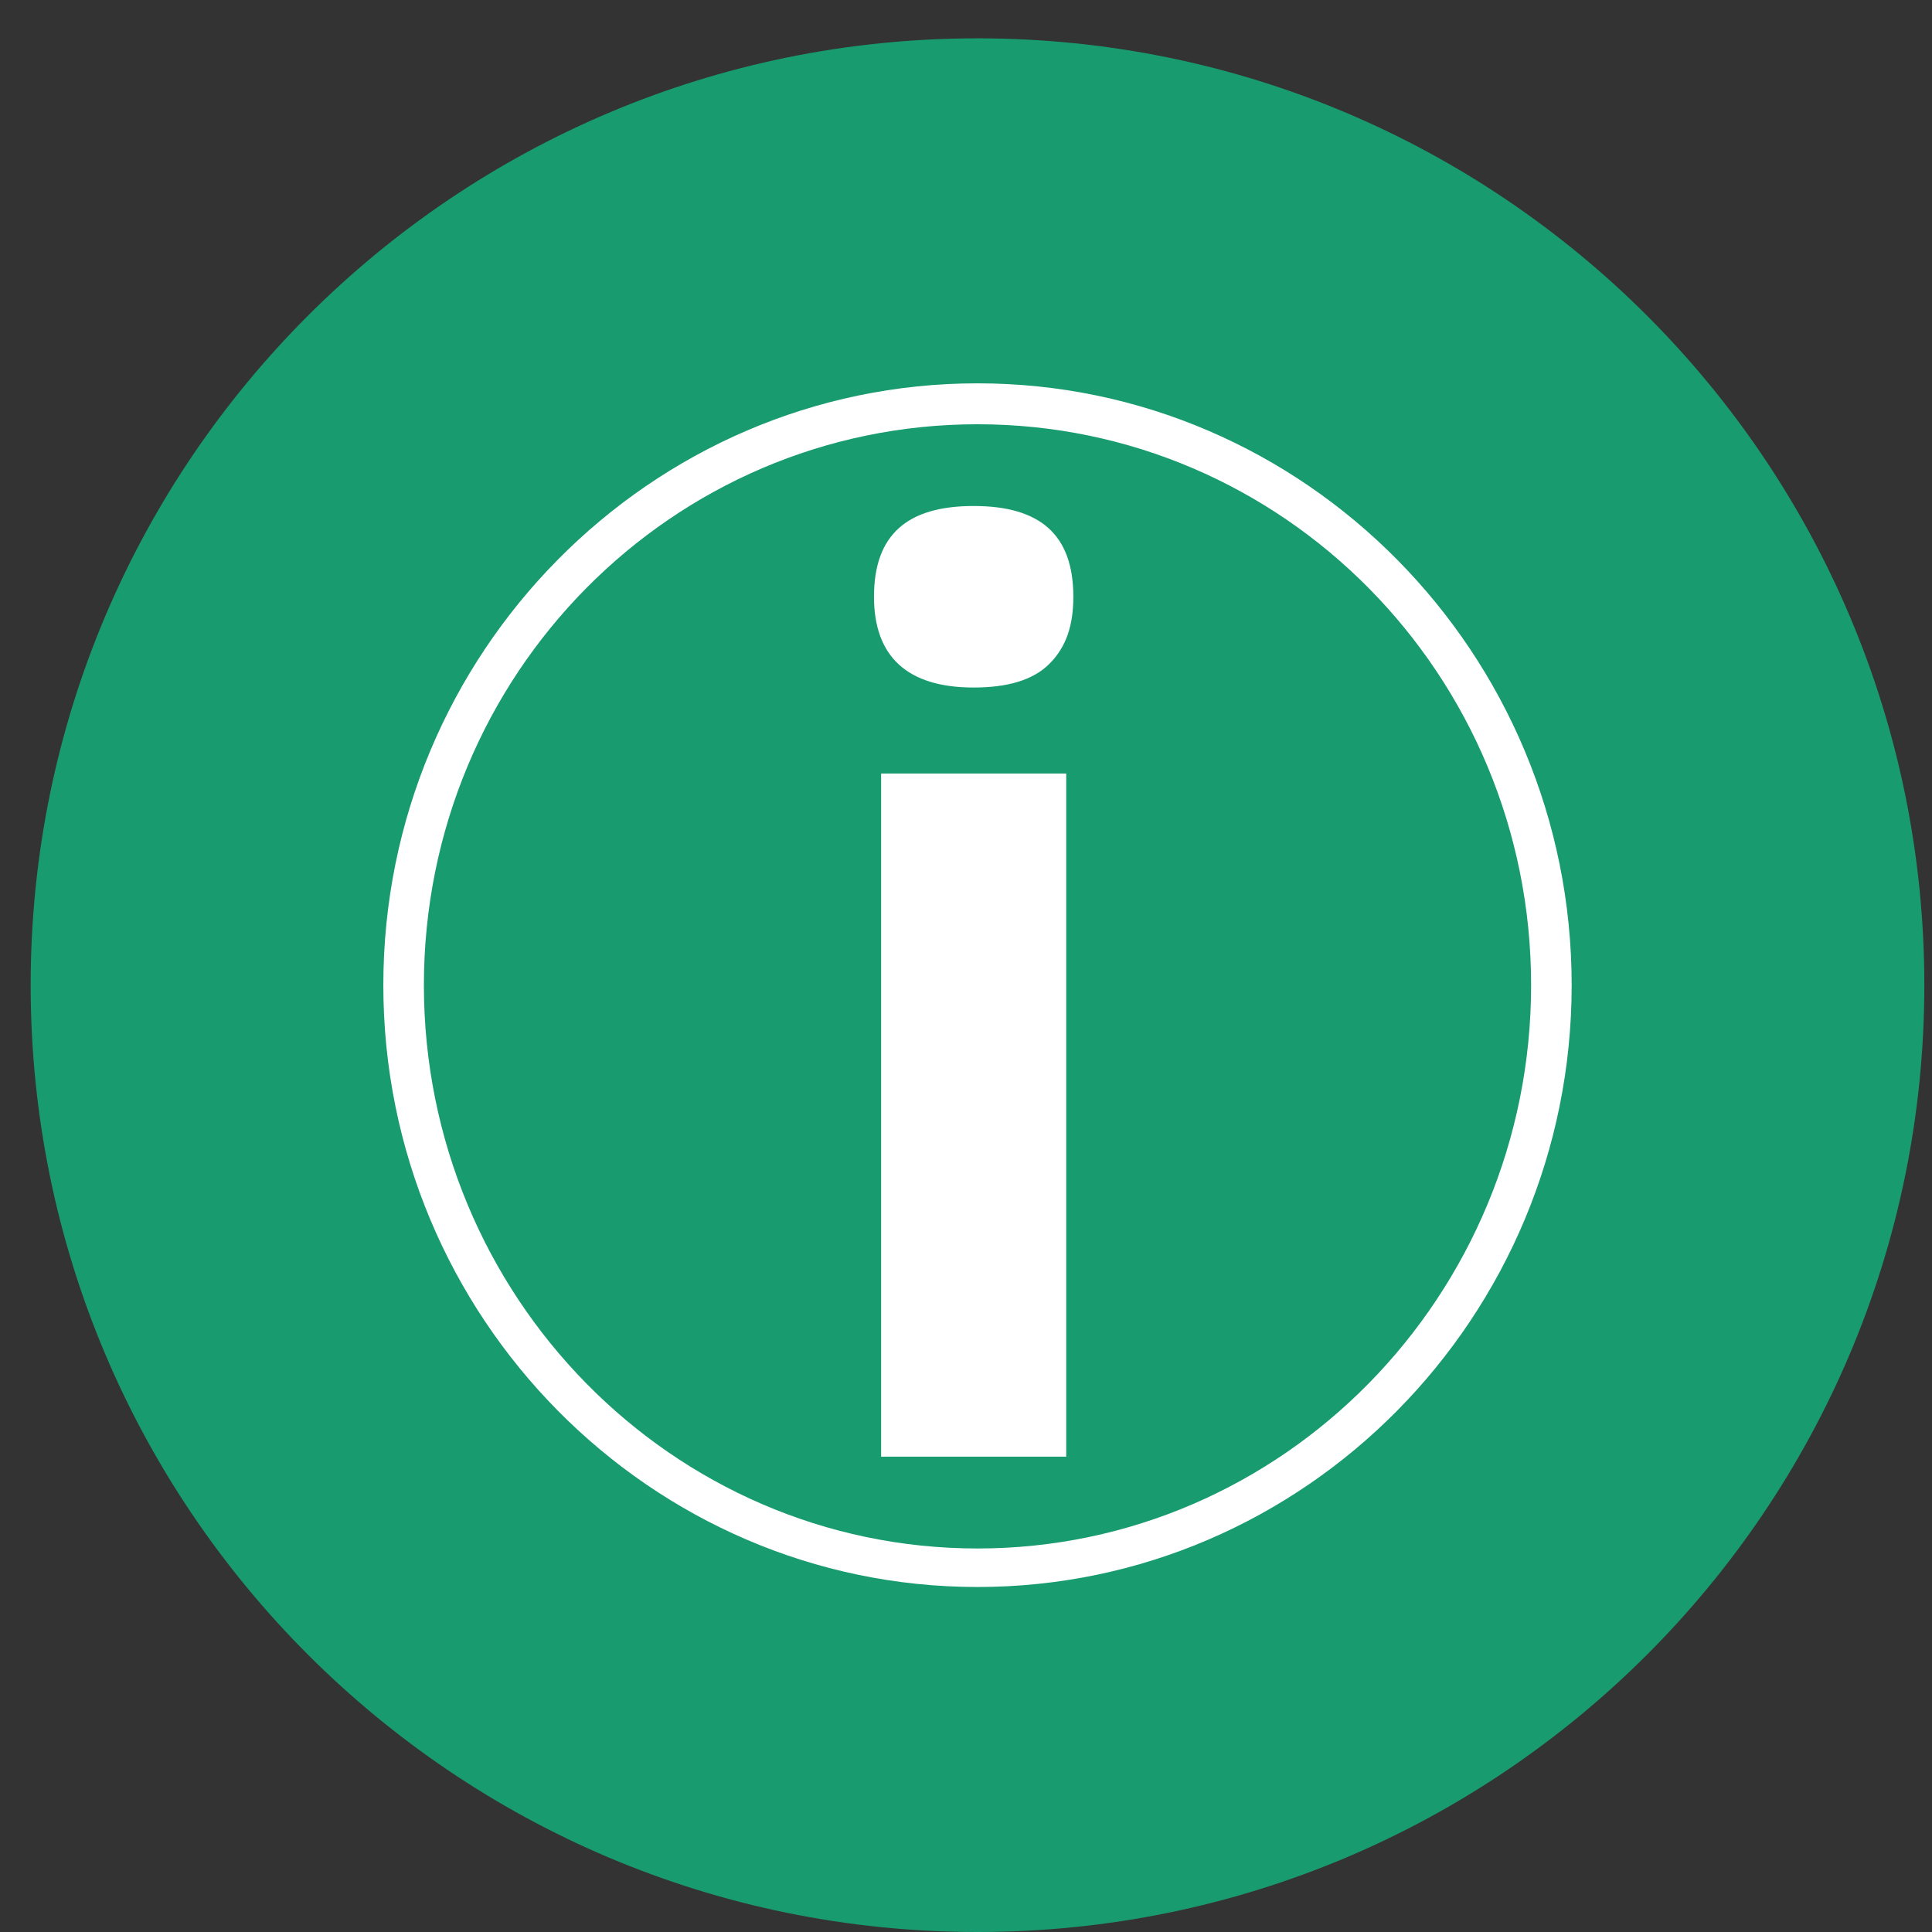 <svg width="252" height="252" xmlns="http://www.w3.org/2000/svg" xmlns:xlink="http://www.w3.org/1999/xlink" xml:space="preserve" overflow="hidden"><rect width="100%" height="100%" fill="#333333" stroke="none"/><defs><clipPath id="clip0"><rect x="2479" y="531" width="252" height="252"/></clipPath></defs><g clip-path="url(#clip0)" transform="translate(-2479 -531)"><path d="M2483 659.5C2483 591.293 2538.29 536 2606.5 536 2674.71 536 2730 591.293 2730 659.5 2730 727.707 2674.71 783 2606.5 783 2538.29 783 2483 727.707 2483 659.5Z" fill="#199B70" fill-rule="evenodd" fill-opacity="1"/><path d="M2593 608.839C2593 600.739 2597.33 597 2606 597 2614.67 597 2619 600.739 2619 608.839 2619 612.578 2618.07 615.382 2615.9 617.563 2613.74 619.744 2610.33 620.678 2606 620.678 2597.33 620.678 2593 616.628 2593 608.839ZM2618.07 721C2593.93 721 2593.93 721 2593.93 721 2593.93 631.895 2593.93 631.895 2593.93 631.895 2618.07 631.895 2618.07 631.895 2618.07 631.895L2618.07 721Z" fill="#FFFFFF" fill-rule="evenodd" fill-opacity="1"/><path d="M2606.5 586.338C2646.34 586.338 2678.71 618.994 2678.71 659.5 2678.71 700.006 2646.34 732.976 2606.5 732.976 2566.66 732.976 2534.29 700.006 2534.29 659.5 2534.29 618.994 2566.66 586.338 2606.5 586.338M2606.5 581C2563.86 581 2529 616.168 2529 659.5 2529 702.832 2563.86 738 2606.5 738 2649.14 738 2684 702.832 2684 659.5 2684 616.168 2649.14 581 2606.5 581Z" fill="#FFFFFF" fill-rule="evenodd" fill-opacity="1"/></g></svg>